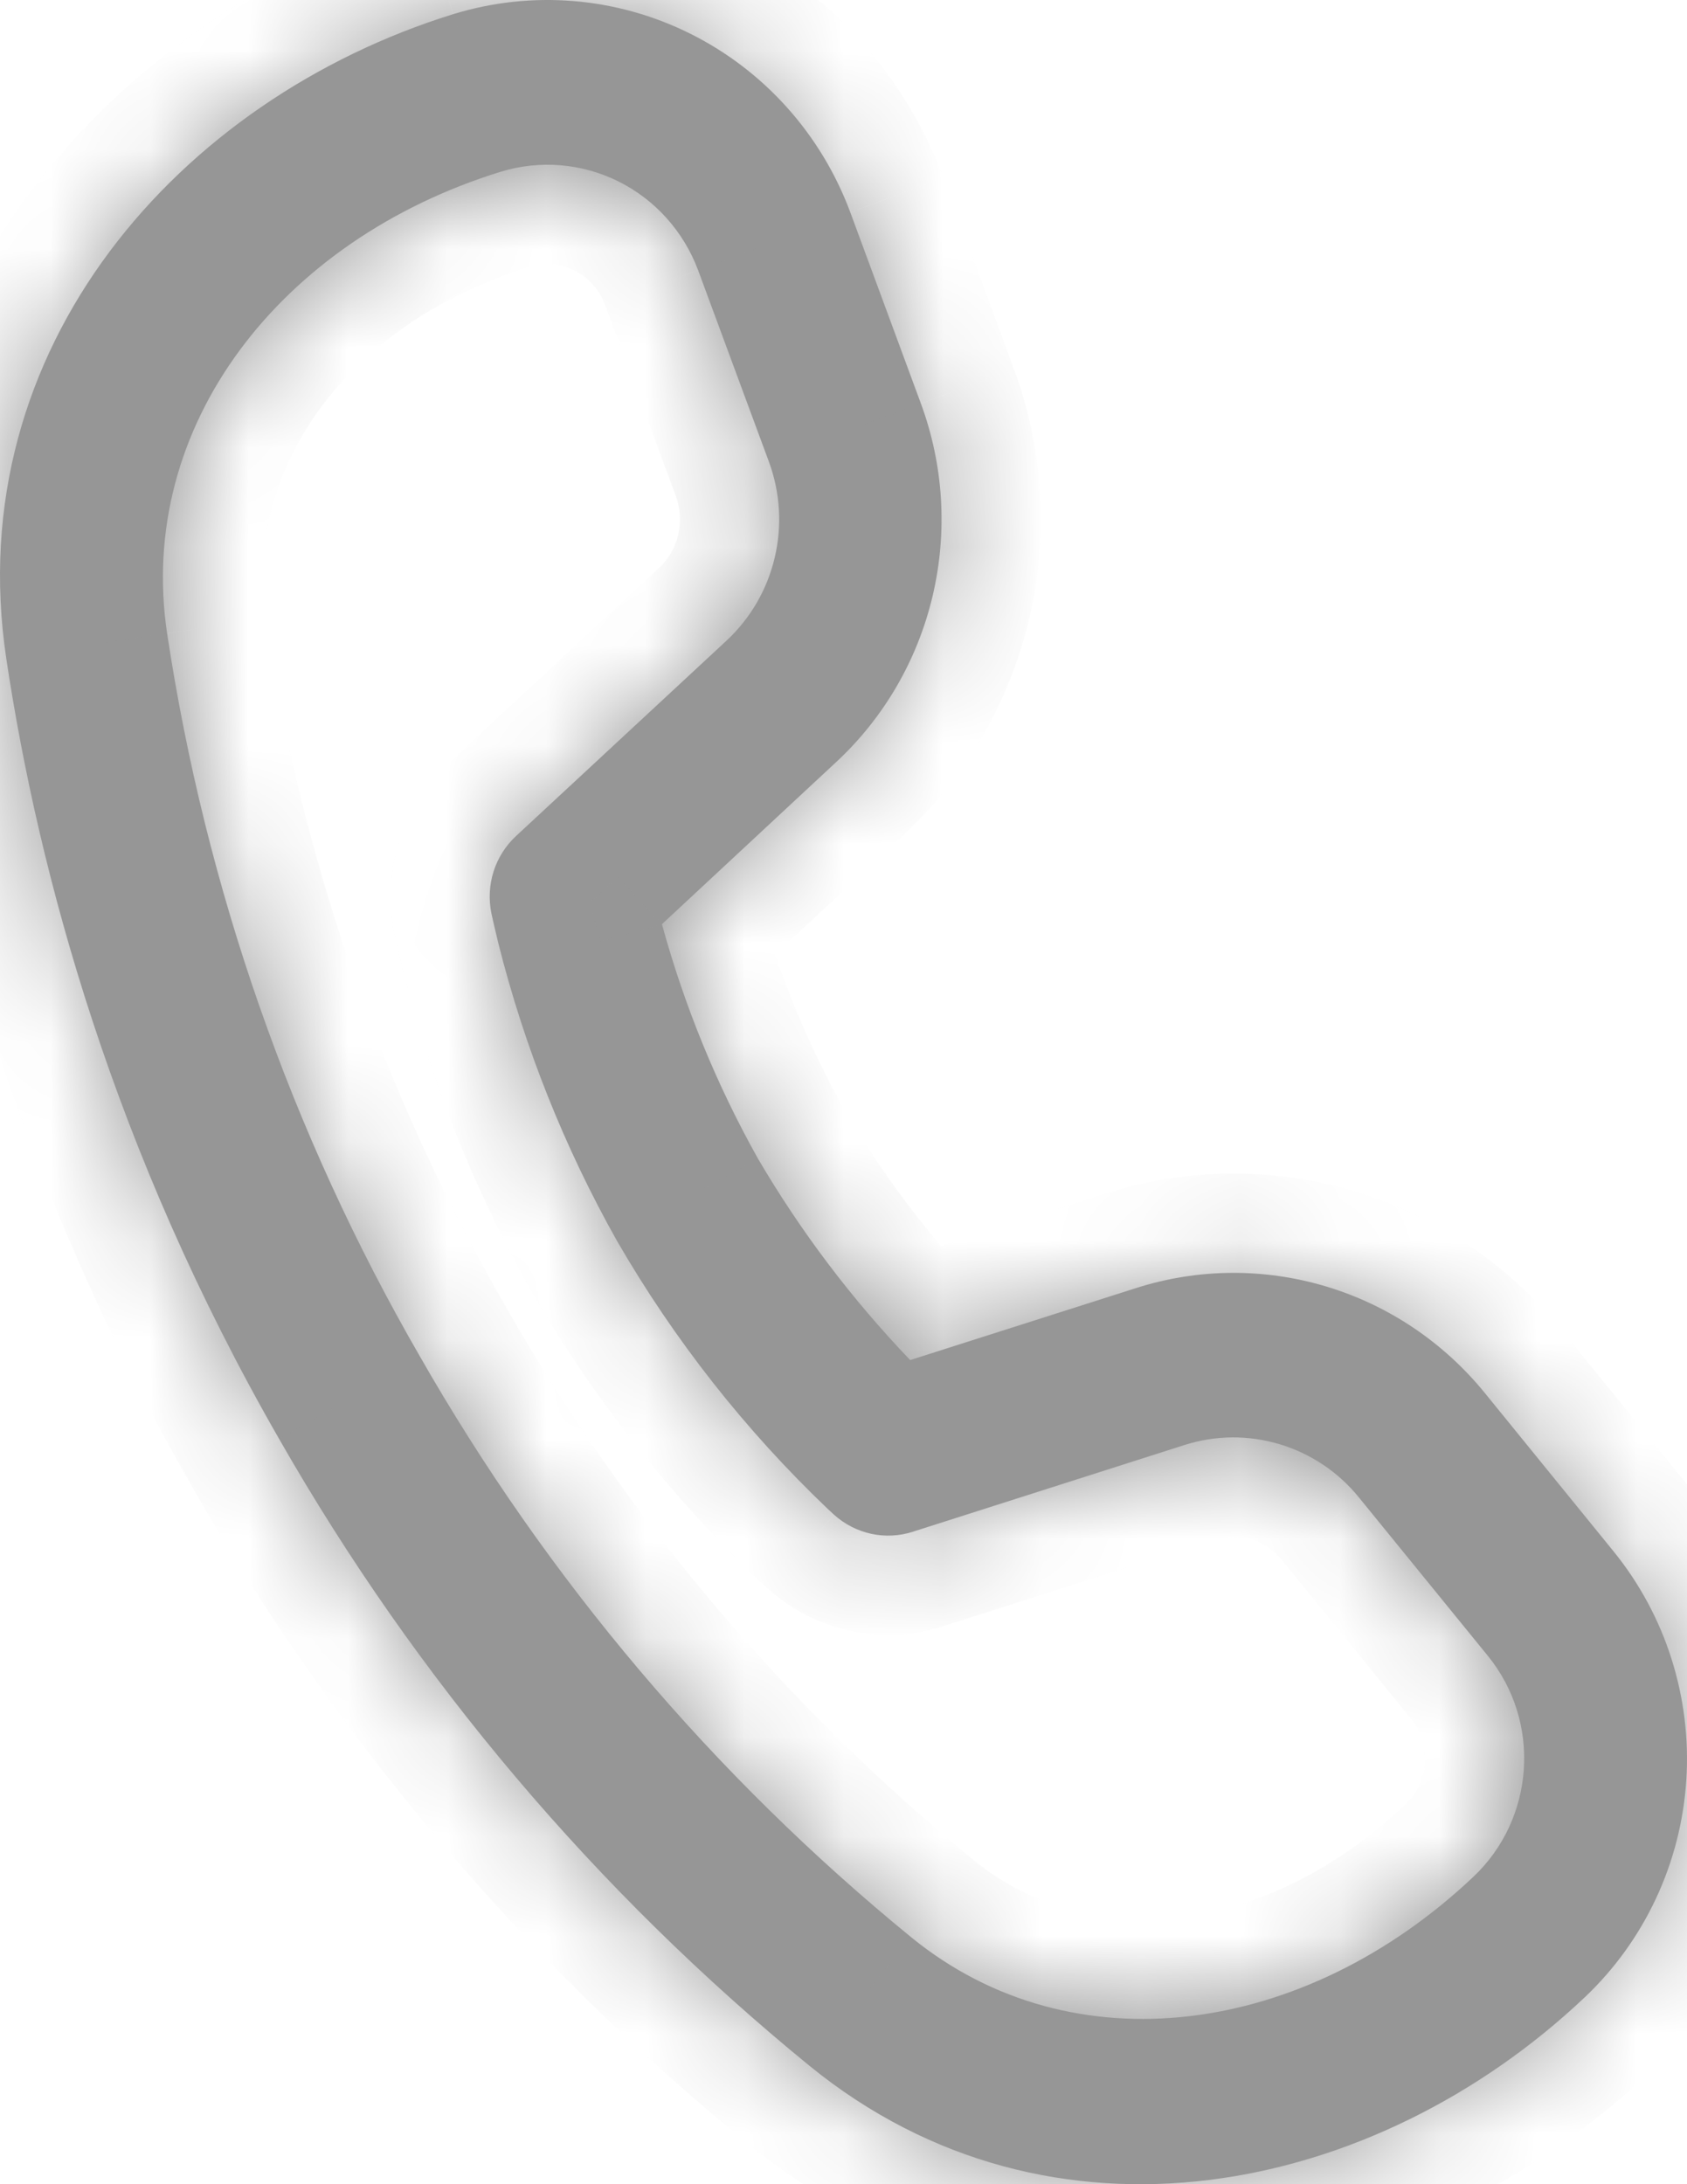 <?xml version="1.0" encoding="UTF-8"?> <svg xmlns="http://www.w3.org/2000/svg" width="17" height="22" viewBox="0 0 17 22" fill="none"><mask id="path-1-inside-1_317_14" fill="white"><path d="M1.684 6.38C1.371 4.292 2.824 2.417 5.045 1.73C5.439 1.609 5.864 1.644 6.233 1.828C6.603 2.012 6.889 2.332 7.035 2.722L7.747 4.647C7.862 4.957 7.883 5.295 7.807 5.616C7.731 5.938 7.562 6.229 7.321 6.453L5.201 8.42C5.096 8.517 5.018 8.64 4.974 8.777C4.931 8.913 4.923 9.059 4.952 9.2L4.971 9.286L5.022 9.502C5.286 10.55 5.688 11.558 6.217 12.498C6.794 13.496 7.509 14.405 8.341 15.198L8.406 15.258C8.512 15.353 8.641 15.419 8.779 15.449C8.917 15.479 9.061 15.472 9.196 15.429L11.938 14.554C12.25 14.455 12.583 14.453 12.896 14.547C13.209 14.641 13.488 14.828 13.695 15.084L14.993 16.678C15.534 17.342 15.468 18.318 14.847 18.904C13.148 20.509 10.81 20.838 9.185 19.515C7.191 17.888 5.511 15.902 4.229 13.658C2.934 11.416 2.072 8.947 1.684 6.38ZM6.669 9.31L8.426 7.676C8.908 7.229 9.246 6.646 9.398 6.003C9.55 5.359 9.509 4.685 9.28 4.065L8.569 2.14C8.277 1.354 7.701 0.711 6.957 0.34C6.214 -0.031 5.359 -0.101 4.566 0.143C1.808 0.998 -0.406 3.502 0.063 6.631C0.391 8.815 1.146 11.593 2.813 14.494C4.196 16.914 6.009 19.055 8.159 20.809C10.597 22.793 13.852 22.116 15.966 20.121C16.571 19.55 16.938 18.768 16.993 17.932C17.047 17.097 16.785 16.272 16.26 15.626L14.962 14.03C14.546 13.519 13.99 13.146 13.364 12.958C12.738 12.77 12.071 12.775 11.448 12.974L9.172 13.699C8.584 13.086 8.069 12.405 7.638 11.67C7.221 10.926 6.897 10.134 6.671 9.311"></path></mask><path d="M1.684 6.38C1.371 4.292 2.824 2.417 5.045 1.73C5.439 1.609 5.864 1.644 6.233 1.828C6.603 2.012 6.889 2.332 7.035 2.722L7.747 4.647C7.862 4.957 7.883 5.295 7.807 5.616C7.731 5.938 7.562 6.229 7.321 6.453L5.201 8.42C5.096 8.517 5.018 8.64 4.974 8.777C4.931 8.913 4.923 9.059 4.952 9.2L4.971 9.286L5.022 9.502C5.286 10.55 5.688 11.558 6.217 12.498C6.794 13.496 7.509 14.405 8.341 15.198L8.406 15.258C8.512 15.353 8.641 15.419 8.779 15.449C8.917 15.479 9.061 15.472 9.196 15.429L11.938 14.554C12.25 14.455 12.583 14.453 12.896 14.547C13.209 14.641 13.488 14.828 13.695 15.084L14.993 16.678C15.534 17.342 15.468 18.318 14.847 18.904C13.148 20.509 10.81 20.838 9.185 19.515C7.191 17.888 5.511 15.902 4.229 13.658C2.934 11.416 2.072 8.947 1.684 6.38ZM6.669 9.31L8.426 7.676C8.908 7.229 9.246 6.646 9.398 6.003C9.55 5.359 9.509 4.685 9.28 4.065L8.569 2.14C8.277 1.354 7.701 0.711 6.957 0.34C6.214 -0.031 5.359 -0.101 4.566 0.143C1.808 0.998 -0.406 3.502 0.063 6.631C0.391 8.815 1.146 11.593 2.813 14.494C4.196 16.914 6.009 19.055 8.159 20.809C10.597 22.793 13.852 22.116 15.966 20.121C16.571 19.55 16.938 18.768 16.993 17.932C17.047 17.097 16.785 16.272 16.26 15.626L14.962 14.03C14.546 13.519 13.99 13.146 13.364 12.958C12.738 12.77 12.071 12.775 11.448 12.974L9.172 13.699C8.584 13.086 8.069 12.405 7.638 11.67C7.221 10.926 6.897 10.134 6.671 9.311" fill="#969696"></path><path d="M1.684 6.38L0.695 6.528L0.695 6.53L1.684 6.38ZM5.045 1.73L4.751 0.774L4.749 0.774L5.045 1.73ZM7.035 2.722L7.972 2.375L7.972 2.373L7.035 2.722ZM7.747 4.647L6.81 4.995L6.81 4.995L7.747 4.647ZM7.321 6.453L8.001 7.186L8.002 7.186L7.321 6.453ZM5.201 8.42L5.881 9.153L5.881 9.153L5.201 8.42ZM4.952 9.2L3.972 9.4L3.974 9.411L3.977 9.422L4.952 9.2ZM4.971 9.286L3.996 9.508L3.998 9.515L4.971 9.286ZM5.022 9.502L4.049 9.731L4.051 9.739L4.052 9.747L5.022 9.502ZM6.217 12.498L5.345 12.988L5.351 12.998L6.217 12.498ZM8.341 15.198L7.651 15.922L7.659 15.93L7.667 15.937L8.341 15.198ZM8.406 15.258L7.733 15.997L7.738 16.002L8.406 15.258ZM9.196 15.429L9.5 16.381L9.5 16.381L9.196 15.429ZM11.938 14.554L11.635 13.601L11.634 13.601L11.938 14.554ZM13.695 15.084L12.918 15.714L12.919 15.715L13.695 15.084ZM14.993 16.678L14.217 17.31L14.217 17.31L14.993 16.678ZM14.847 18.904L14.161 18.177L14.16 18.177L14.847 18.904ZM9.185 19.515L8.552 20.29L8.554 20.291L9.185 19.515ZM4.229 13.658L5.097 13.162L5.095 13.158L4.229 13.658ZM8.426 7.676L7.745 6.944L7.745 6.944L8.426 7.676ZM9.28 4.065L8.342 4.411L8.342 4.412L9.28 4.065ZM8.569 2.14L9.507 1.793L9.506 1.791L8.569 2.14ZM4.566 0.143L4.272 -0.813L4.27 -0.812L4.566 0.143ZM0.063 6.631L-0.926 6.779L-0.926 6.779L0.063 6.631ZM2.813 14.494L3.681 13.998L3.68 13.996L2.813 14.494ZM8.159 20.809L7.527 21.584L7.528 21.585L8.159 20.809ZM15.966 20.121L15.28 19.393L15.28 19.393L15.966 20.121ZM16.26 15.626L15.484 16.257L15.484 16.257L16.26 15.626ZM14.962 14.03L15.738 13.399L15.737 13.399L14.962 14.03ZM11.448 12.974L11.752 13.927L11.752 13.927L11.448 12.974ZM9.172 13.699L8.449 14.391L8.881 14.841L9.475 14.652L9.172 13.699ZM7.638 11.67L6.765 12.158L6.77 12.167L6.775 12.176L7.638 11.67ZM2.673 6.232C2.452 4.757 3.461 3.267 5.341 2.685L4.749 0.774C2.188 1.567 0.29 3.828 0.695 6.528L2.673 6.232ZM5.339 2.686C5.487 2.64 5.647 2.653 5.787 2.723L6.68 0.933C6.081 0.634 5.391 0.577 4.751 0.774L5.339 2.686ZM5.787 2.723C5.927 2.793 6.04 2.916 6.097 3.071L7.972 2.373C7.739 1.748 7.278 1.232 6.68 0.933L5.787 2.723ZM6.097 3.07L6.81 4.995L8.685 4.3L7.972 2.375L6.097 3.07ZM6.81 4.995C6.856 5.12 6.865 5.256 6.834 5.387L8.78 5.846C8.901 5.333 8.868 4.795 8.685 4.3L6.81 4.995ZM6.834 5.387C6.803 5.517 6.735 5.633 6.641 5.721L8.002 7.186C8.389 6.826 8.659 6.359 8.78 5.846L6.834 5.387ZM6.641 5.72L4.521 7.687L5.881 9.153L8.001 7.186L6.641 5.72ZM4.521 7.687C4.289 7.902 4.118 8.173 4.022 8.472L5.927 9.081C5.919 9.107 5.903 9.132 5.881 9.153L4.521 7.687ZM4.022 8.472C3.926 8.772 3.909 9.092 3.972 9.4L5.931 9C5.937 9.027 5.935 9.054 5.927 9.081L4.022 8.472ZM3.977 9.422L3.996 9.508L5.946 9.064L5.927 8.978L3.977 9.422ZM3.998 9.515L4.049 9.731L5.995 9.273L5.945 9.057L3.998 9.515ZM4.052 9.747C4.338 10.88 4.773 11.97 5.345 12.988L7.088 12.008C6.603 11.145 6.234 10.22 5.992 9.257L4.052 9.747ZM5.351 12.998C5.976 14.079 6.75 15.063 7.651 15.922L9.031 14.474C8.268 13.747 7.612 12.913 7.083 11.997L5.351 12.998ZM7.667 15.937L7.733 15.997L9.08 14.519L9.014 14.459L7.667 15.937ZM7.738 16.002C7.972 16.212 8.258 16.359 8.568 16.426L8.991 14.471C9.023 14.478 9.052 14.493 9.075 14.514L7.738 16.002ZM8.568 16.426C8.877 16.493 9.198 16.478 9.5 16.381L8.893 14.476C8.924 14.466 8.958 14.464 8.991 14.471L8.568 16.426ZM9.5 16.381L12.242 15.507L11.634 13.601L8.892 14.476L9.5 16.381ZM12.241 15.507C12.36 15.469 12.488 15.468 12.608 15.504L13.185 13.589C12.679 13.437 12.139 13.441 11.635 13.601L12.241 15.507ZM12.608 15.504C12.728 15.54 12.836 15.613 12.918 15.714L14.471 14.453C14.139 14.043 13.691 13.742 13.185 13.589L12.608 15.504ZM12.919 15.715L14.217 17.31L15.768 16.047L14.47 14.452L12.919 15.715ZM14.217 17.31C14.427 17.567 14.401 17.95 14.161 18.177L15.533 19.631C16.535 18.687 16.64 17.118 15.768 16.047L14.217 17.31ZM14.16 18.177C12.718 19.539 10.947 19.66 9.816 18.739L8.554 20.291C10.674 22.015 13.577 21.479 15.534 19.631L14.16 18.177ZM9.817 18.74C7.919 17.191 6.319 15.3 5.097 13.162L3.361 14.154C4.703 16.504 6.463 18.585 8.552 20.29L9.817 18.74ZM5.095 13.158C3.863 11.025 3.042 8.675 2.673 6.231L0.695 6.53C1.101 9.219 2.005 11.808 3.363 14.158L5.095 13.158ZM7.35 10.042L9.107 8.409L7.745 6.944L5.988 8.577L7.35 10.042ZM9.106 8.409C9.734 7.826 10.174 7.068 10.371 6.233L8.425 5.773C8.318 6.225 8.081 6.632 7.745 6.944L9.106 8.409ZM10.371 6.233C10.569 5.398 10.515 4.522 10.218 3.718L8.342 4.412C8.503 4.847 8.532 5.321 8.425 5.773L10.371 6.233ZM10.218 3.718L9.507 1.793L7.631 2.486L8.342 4.411L10.218 3.718ZM9.506 1.791C9.127 0.77 8.376 -0.07 7.404 -0.555L6.511 1.235C7.025 1.491 7.427 1.938 7.631 2.488L9.506 1.791ZM7.404 -0.555C6.431 -1.04 5.311 -1.133 4.272 -0.813L4.861 1.099C5.408 0.93 5.997 0.979 6.511 1.235L7.404 -0.555ZM4.27 -0.812C1.182 0.145 -1.488 3.028 -0.926 6.779L1.052 6.483C0.676 3.976 2.434 1.851 4.862 1.098L4.27 -0.812ZM-0.926 6.779C-0.583 9.063 0.206 11.964 1.946 14.992L3.68 13.996C2.086 11.222 1.365 8.567 1.052 6.482L-0.926 6.779ZM1.945 14.991C3.389 17.517 5.281 19.752 7.527 21.584L8.791 20.035C6.736 18.358 5.004 16.312 3.681 13.998L1.945 14.991ZM7.528 21.585C10.468 23.976 14.29 23.077 16.653 20.848L15.28 19.393C13.414 21.154 10.727 21.609 8.79 20.034L7.528 21.585ZM16.652 20.848C17.443 20.103 17.92 19.083 17.991 17.997L15.995 17.867C15.957 18.452 15.7 18.997 15.28 19.393L16.652 20.848ZM17.991 17.997C18.062 16.912 17.721 15.838 17.035 14.995L15.484 16.257C15.849 16.706 16.033 17.282 15.995 17.867L17.991 17.997ZM17.036 14.995L15.738 13.399L14.186 14.66L15.484 16.257L17.036 14.995ZM15.737 13.399C15.197 12.734 14.471 12.246 13.652 12L13.076 13.916C13.509 14.046 13.896 14.305 14.186 14.661L15.737 13.399ZM13.652 12C12.833 11.754 11.959 11.761 11.144 12.021L11.752 13.927C12.182 13.79 12.643 13.786 13.076 13.916L13.652 12ZM11.144 12.021L8.868 12.746L9.475 14.652L11.752 13.927L11.144 12.021ZM9.894 13.008C9.36 12.45 8.892 11.831 8.5 11.163L6.775 12.176C7.246 12.978 7.808 13.721 8.449 14.391L9.894 13.008ZM8.51 11.181C8.134 10.508 7.84 9.792 7.635 9.046L5.706 9.576C5.954 10.477 6.309 11.344 6.765 12.158L8.51 11.181Z" fill="#969696" mask="url(#path-1-inside-1_317_14)"></path></svg> 